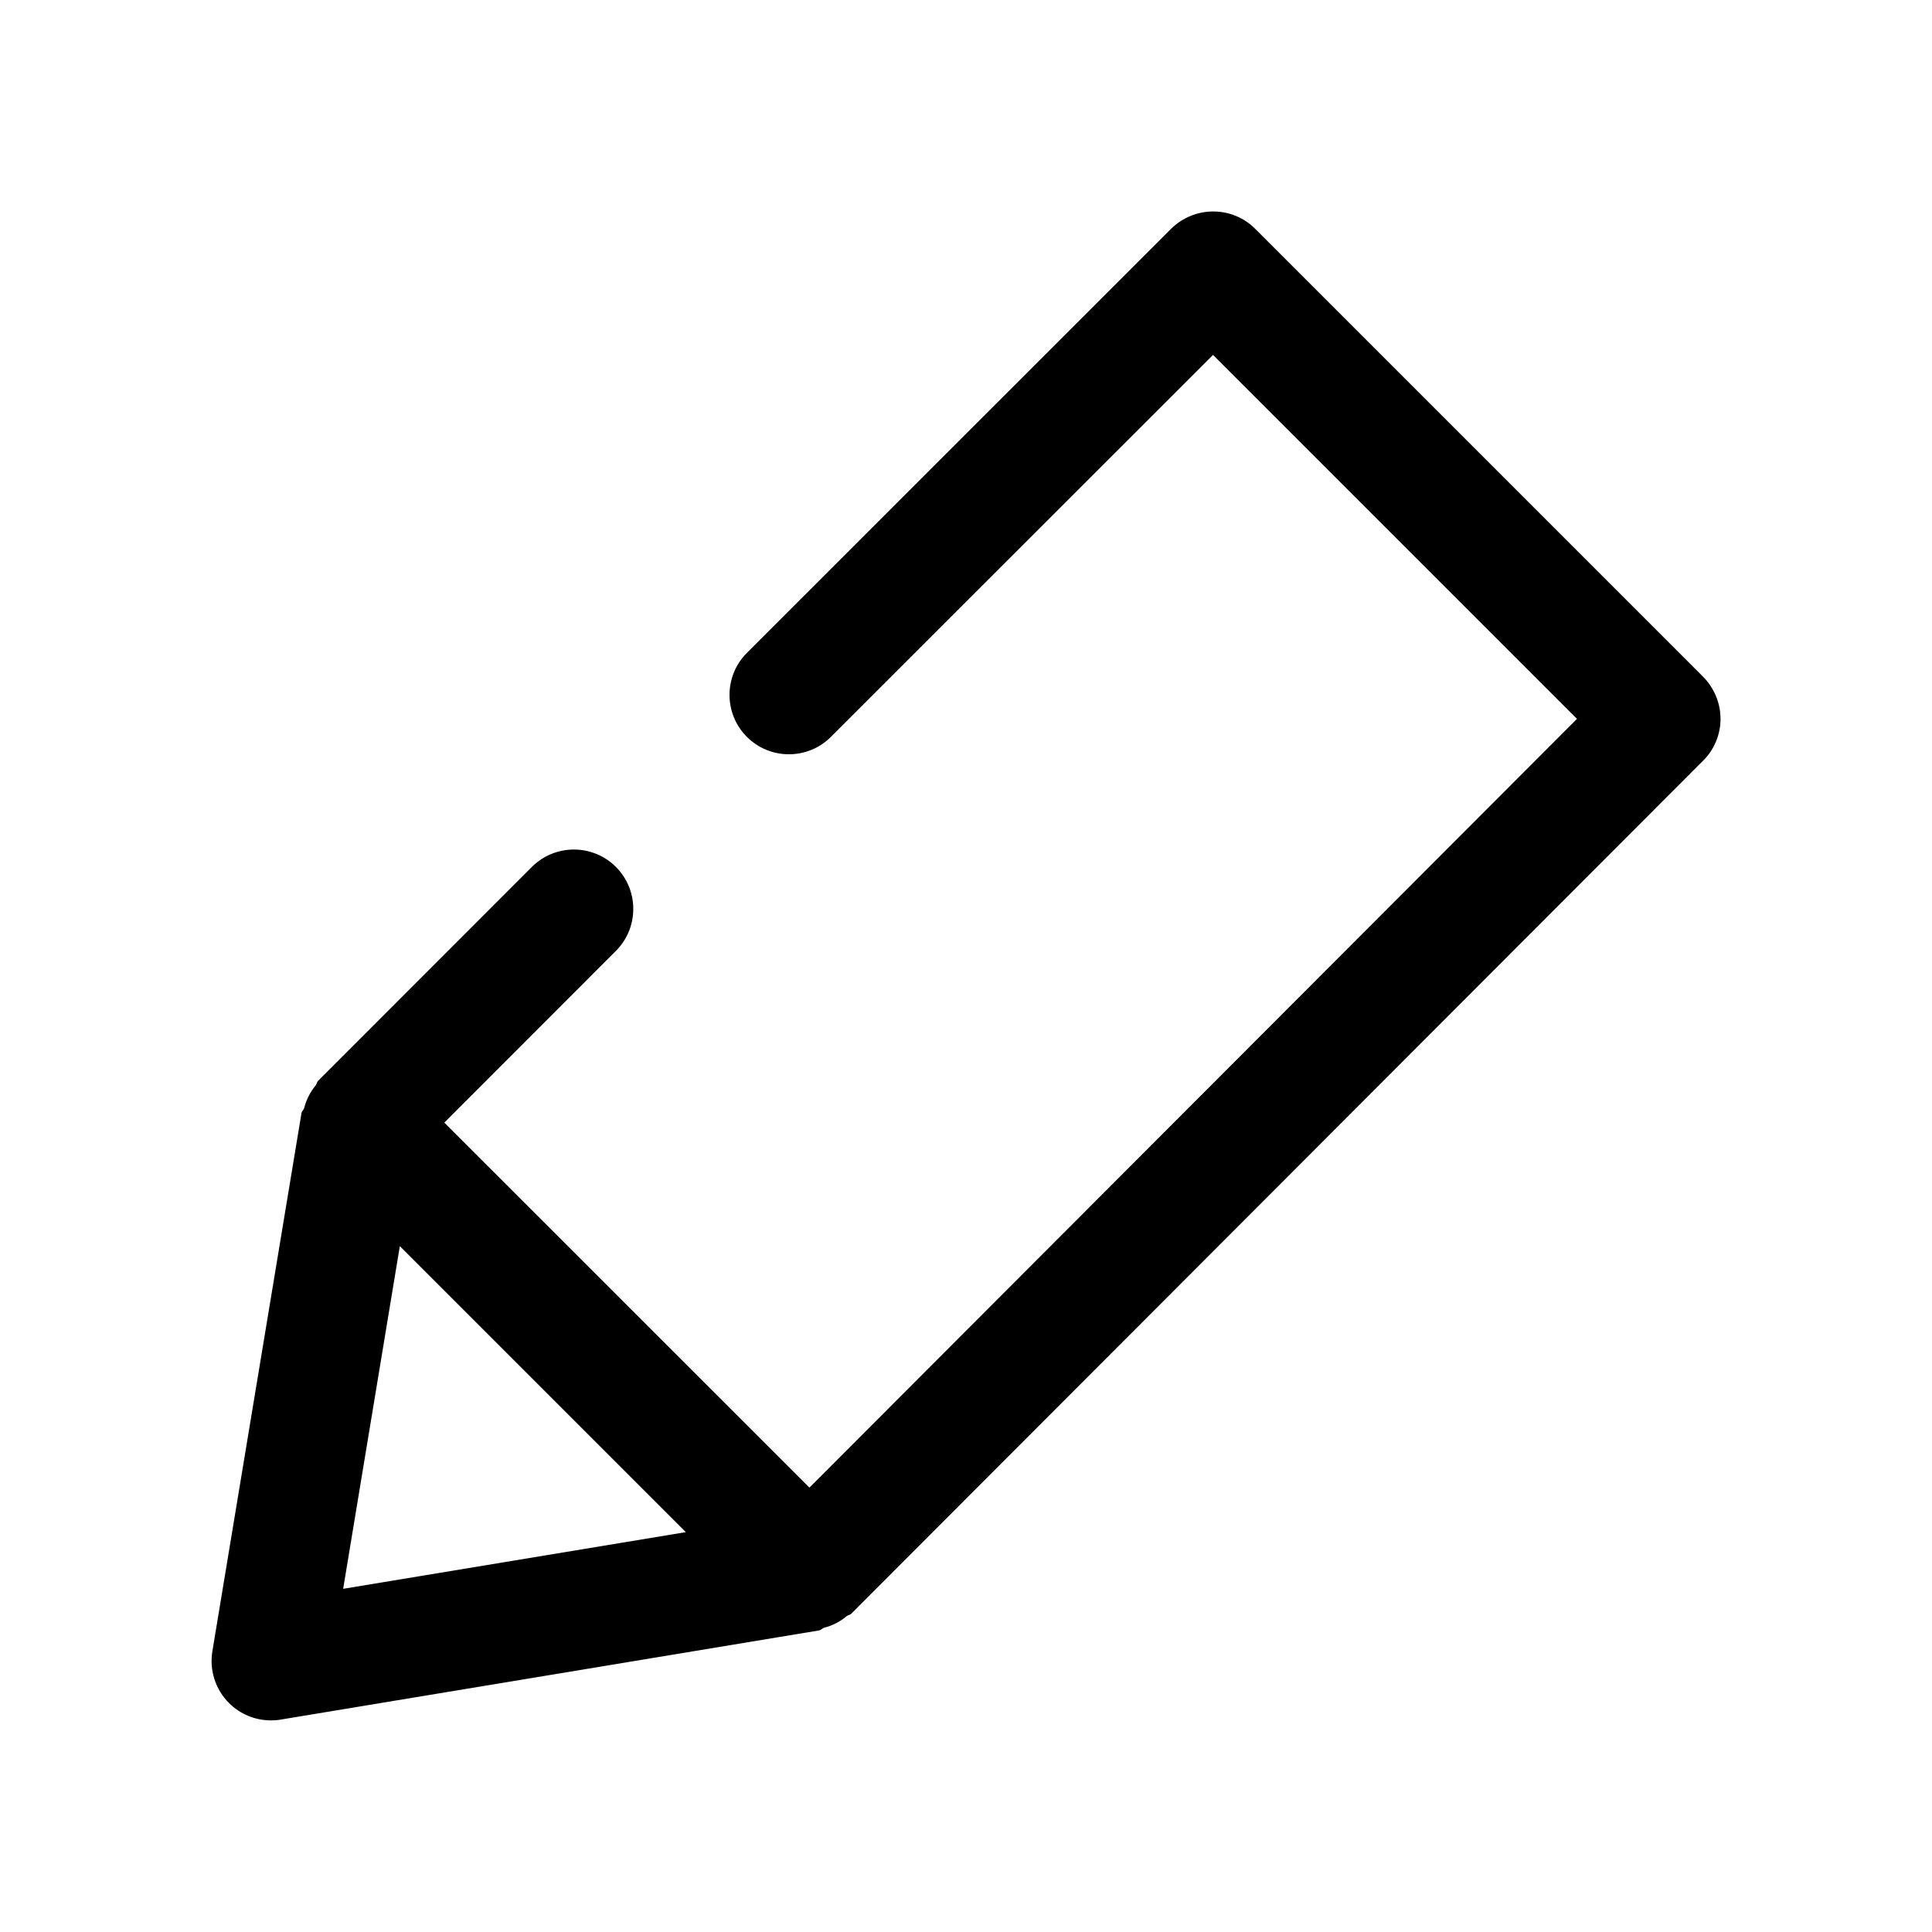 <?xml version="1.0" encoding="UTF-8"?>
<!-- Uploaded to: SVG Repo, www.svgrepo.com, Generator: SVG Repo Mixer Tools -->
<svg fill="#000000" width="800px" height="800px" version="1.1" viewBox="144 144 512 512" xmlns="http://www.w3.org/2000/svg">
 <path d="m599.95 334.47c0-4.188-1.699-8.188-4.629-11.148l-118.65-118.65c-2.961-2.992-6.957-4.629-11.148-4.629h-0.031c-4.188 0-8.188 1.668-11.148 4.598l-112.41 112.38c-6.141 6.141-6.141 16.121 0 22.262 6.141 6.141 16.121 6.141 22.262 0l101.27-101.23 96.449 96.449-203.41 203.73-96.758-96.73 45.469-45.5c6.141-6.141 6.141-16.121 0-22.262s-16.121-6.141-22.262 0l-56.68 56.711c-0.316 0.316-0.316 0.82-0.598 1.164-1.48 1.793-2.488 3.809-3.055 5.981-0.125 0.504-0.629 0.852-0.723 1.387l-23.617 142.61c-0.82 5.008 0.789 10.109 4.41 13.73 2.992 2.992 6.992 4.598 11.148 4.598 0.852 0 1.73-0.062 2.582-0.219l142.61-23.617c0.535-0.094 0.883-0.566 1.387-0.723 2.172-0.566 4.188-1.574 5.984-3.086 0.348-0.285 0.852-0.285 1.164-0.598l225.77-226.09c2.953-2.898 4.625-6.93 4.625-11.117zm-349.99 139.77 75.793 75.793-90.812 15.02z"/>
</svg>